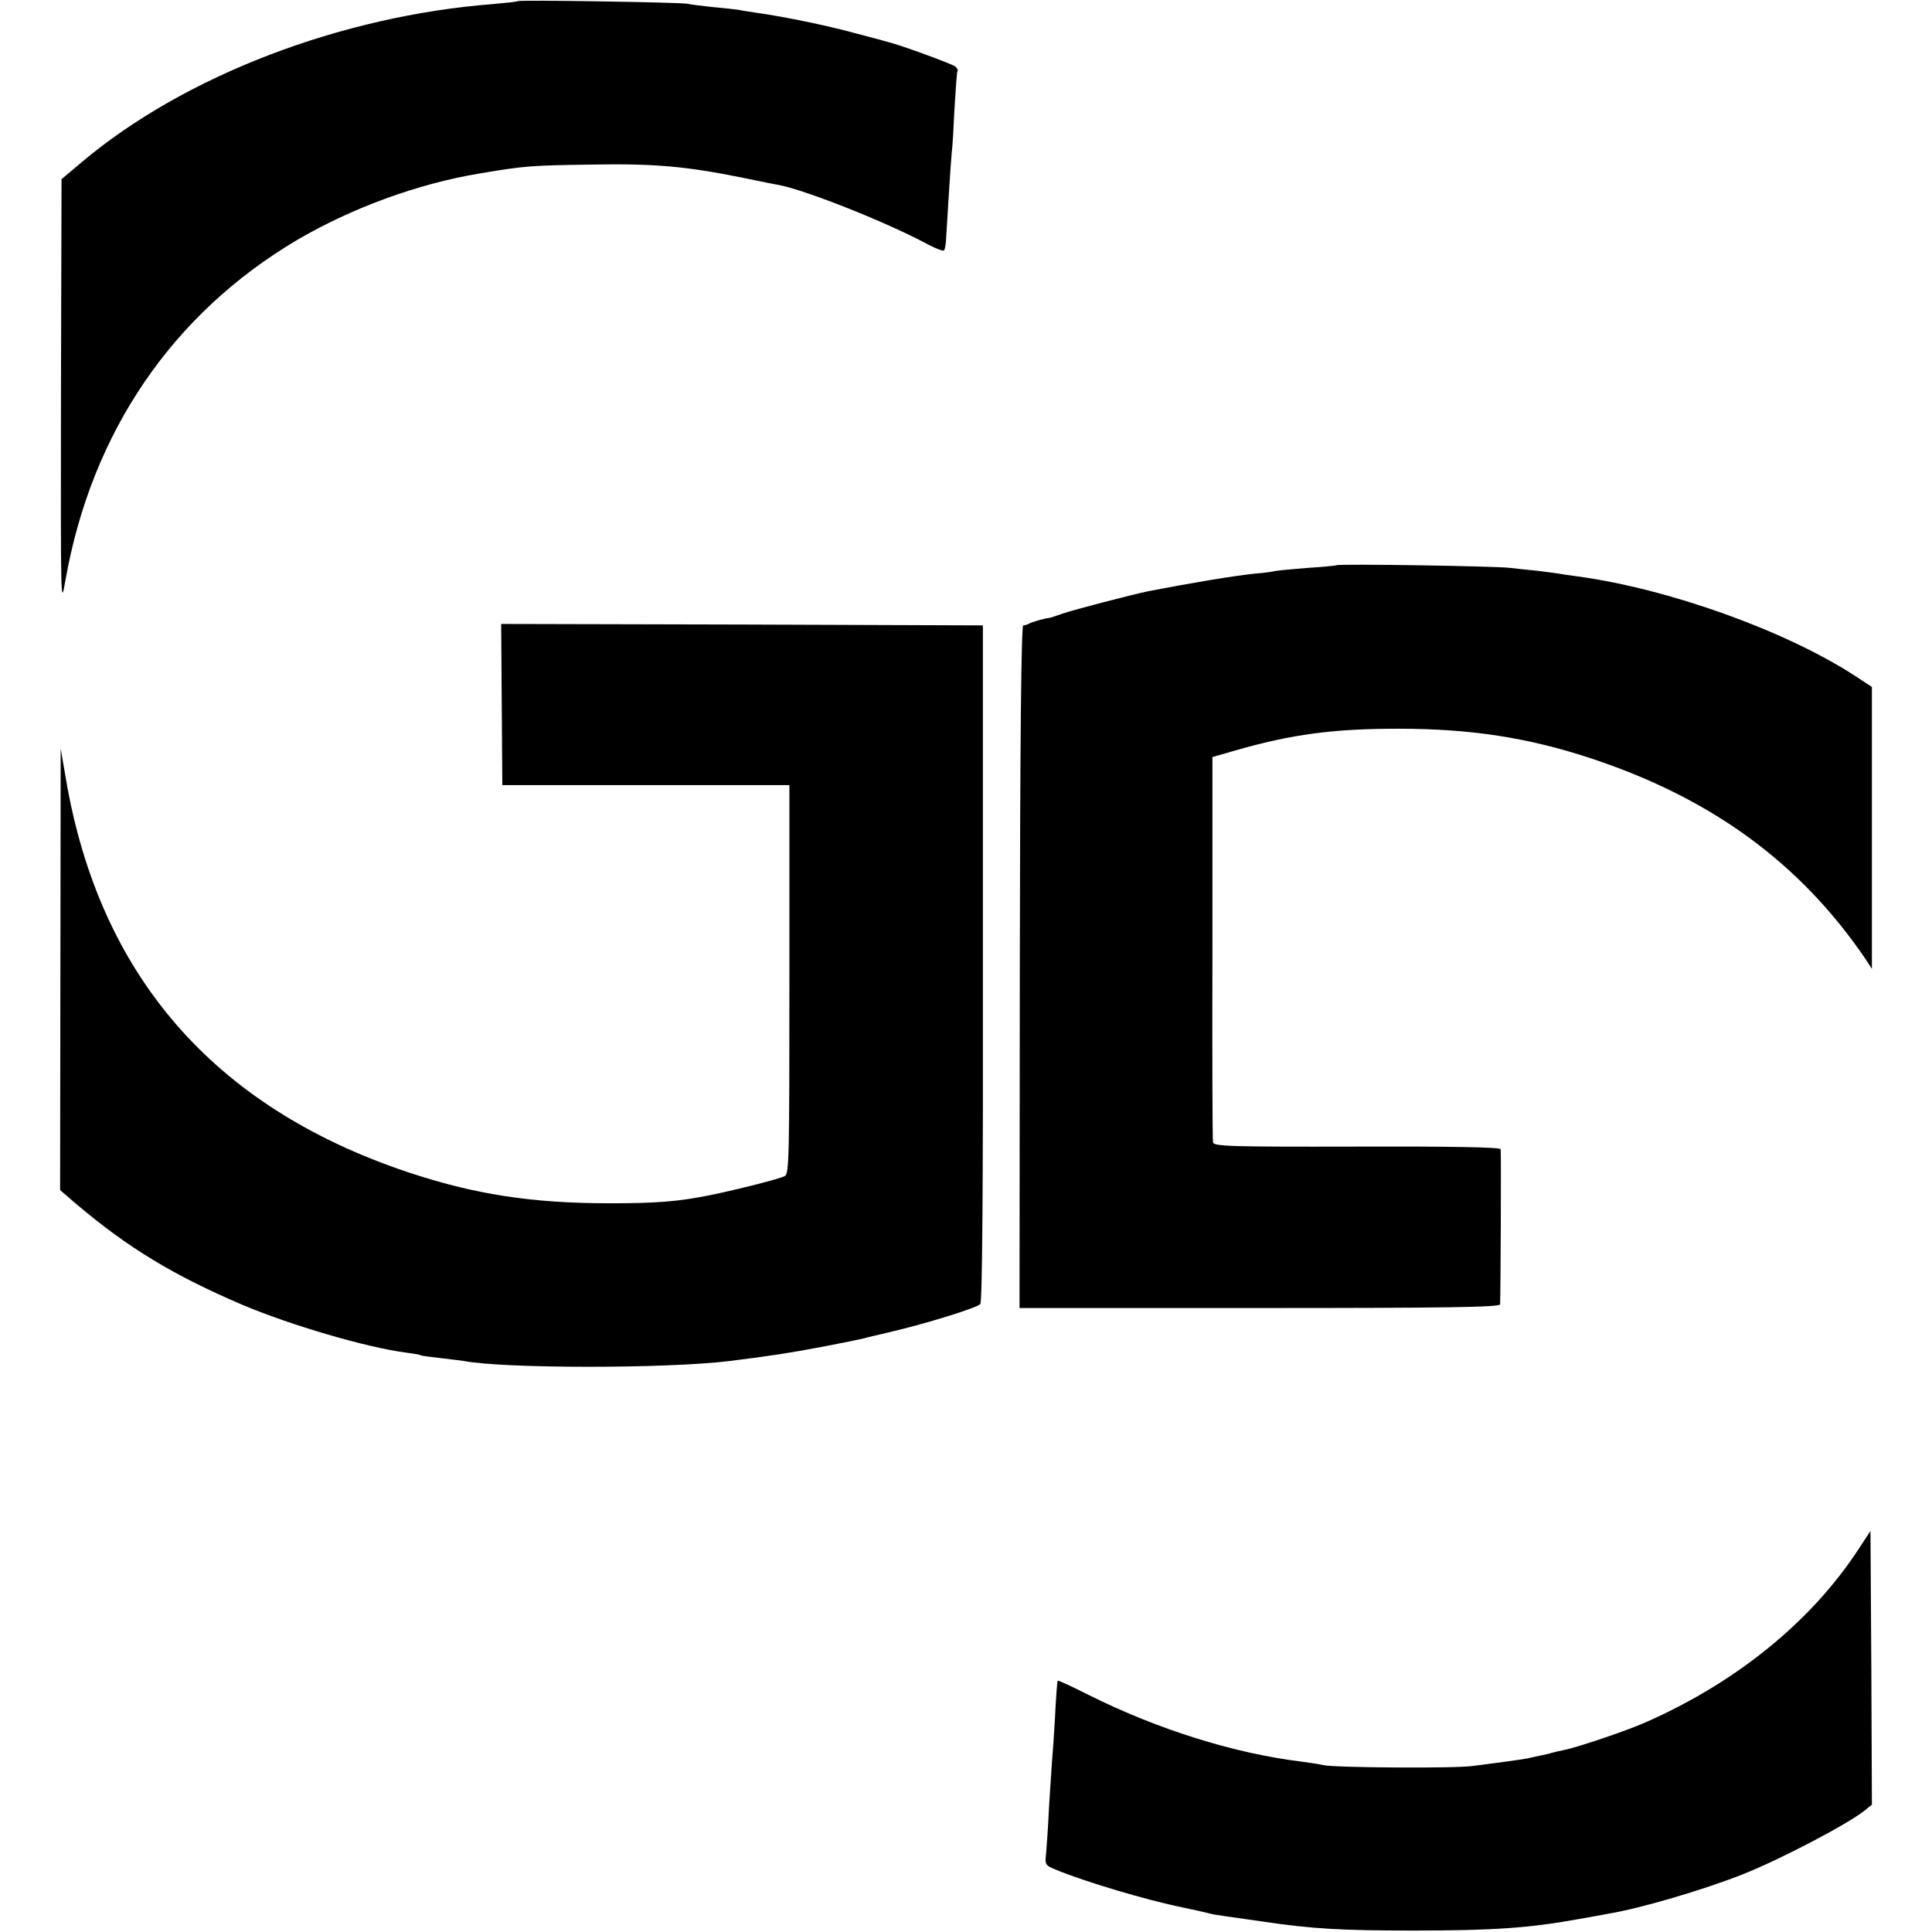 <?xml version="1.0" standalone="no"?>
<!DOCTYPE svg PUBLIC "-//W3C//DTD SVG 20010904//EN"
 "http://www.w3.org/TR/2001/REC-SVG-20010904/DTD/svg10.dtd">
<svg version="1.0" xmlns="http://www.w3.org/2000/svg"
 width="675pt" height="675pt" viewBox="0 0 675 675"
 preserveAspectRatio="xMidYMid meet">
<g transform="translate(0,675) scale(0.1,-0.1)"
fill="#000000" stroke="none">
<path d="M1809 6746 c-2 -2 -40 -6 -84 -10 -534 -41 -1082 -251 -1440 -553
l-70 -59 -2 -749 c-1 -746 -1 -749 16 -650 92 516 373 928 808 1186 191 112
422 197 639 233 155 26 174 28 389 31 221 4 331 -6 525 -45 58 -12 116 -24
130 -26 95 -18 382 -132 524 -209 27 -14 51 -23 54 -20 3 3 6 18 7 33 1 15 5
81 9 147 4 66 9 138 11 160 3 22 7 94 10 159 4 66 8 123 10 127 3 4 -1 11 -8
17 -12 9 -185 73 -237 86 -14 4 -66 18 -116 31 -94 26 -251 58 -339 70 -27 4
-58 9 -67 11 -9 1 -48 6 -85 9 -37 4 -79 9 -93 12 -28 5 -586 14 -591 9z"/>
<path d="M4669 4775 c-2 -1 -47 -6 -99 -9 -52 -4 -104 -9 -115 -11 -11 -3 -42
-7 -70 -9 -76 -8 -226 -33 -375 -62 -57 -12 -258 -64 -298 -78 -23 -8 -44 -15
-47 -15 -13 -1 -61 -14 -70 -20 -5 -3 -14 -6 -20 -6 -7 0 -11 -405 -12 -1192
l-1 -1193 839 0 c664 0 839 3 840 13 2 35 4 533 2 542 -2 7 -177 10 -502 9
-449 -1 -500 1 -503 15 -2 9 -3 315 -2 681 l0 665 80 23 c198 57 344 76 569
76 254 0 454 -31 675 -104 422 -140 730 -366 958 -701 l22 -34 0 493 0 492
-61 40 c-244 158 -651 303 -966 346 -26 3 -57 8 -68 10 -11 2 -45 6 -75 10
-30 3 -73 7 -95 10 -46 6 -601 15 -606 9z"/>
<path d="M1753 4288 l2 -281 502 0 501 0 0 -679 c0 -624 -1 -679 -16 -687 -20
-10 -157 -45 -258 -66 -113 -23 -188 -29 -354 -29 -273 0 -473 31 -709 110
-675 227 -1074 686 -1191 1374 l-18 105 -1 -772 -1 -771 57 -49 c182 -154 340
-249 578 -351 170 -72 436 -150 575 -168 25 -3 47 -7 50 -9 3 -2 34 -6 70 -10
36 -4 72 -9 81 -10 140 -27 710 -27 929 0 151 19 202 27 325 50 88 17 107 21
143 29 9 3 49 12 87 21 126 29 310 86 320 99 7 9 10 420 9 1192 l0 1179 -842
3 -841 2 2 -282z"/>
<path d="M6491 1334 c-164 -249 -421 -459 -736 -599 -63 -29 -247 -91 -290
-99 -14 -3 -33 -7 -43 -10 -9 -3 -28 -7 -42 -10 -14 -3 -34 -7 -46 -10 -12 -2
-45 -7 -75 -11 -30 -4 -81 -11 -114 -15 -63 -9 -484 -6 -521 3 -12 3 -45 8
-75 12 -237 29 -502 112 -743 232 -59 30 -109 53 -111 51 -1 -2 -6 -59 -9
-128 -4 -69 -9 -141 -11 -160 -1 -19 -6 -88 -10 -154 -3 -65 -8 -137 -10 -160
-5 -41 -3 -43 33 -58 101 -42 319 -107 443 -132 42 -9 83 -18 90 -20 8 -3 32
-7 54 -10 22 -3 85 -12 140 -20 169 -25 270 -31 525 -31 277 0 404 9 575 40
44 8 91 16 105 19 114 19 334 84 470 138 133 53 370 177 428 225 l22 18 -2
478 -3 478 -44 -67z"/>
</g>
</svg>
